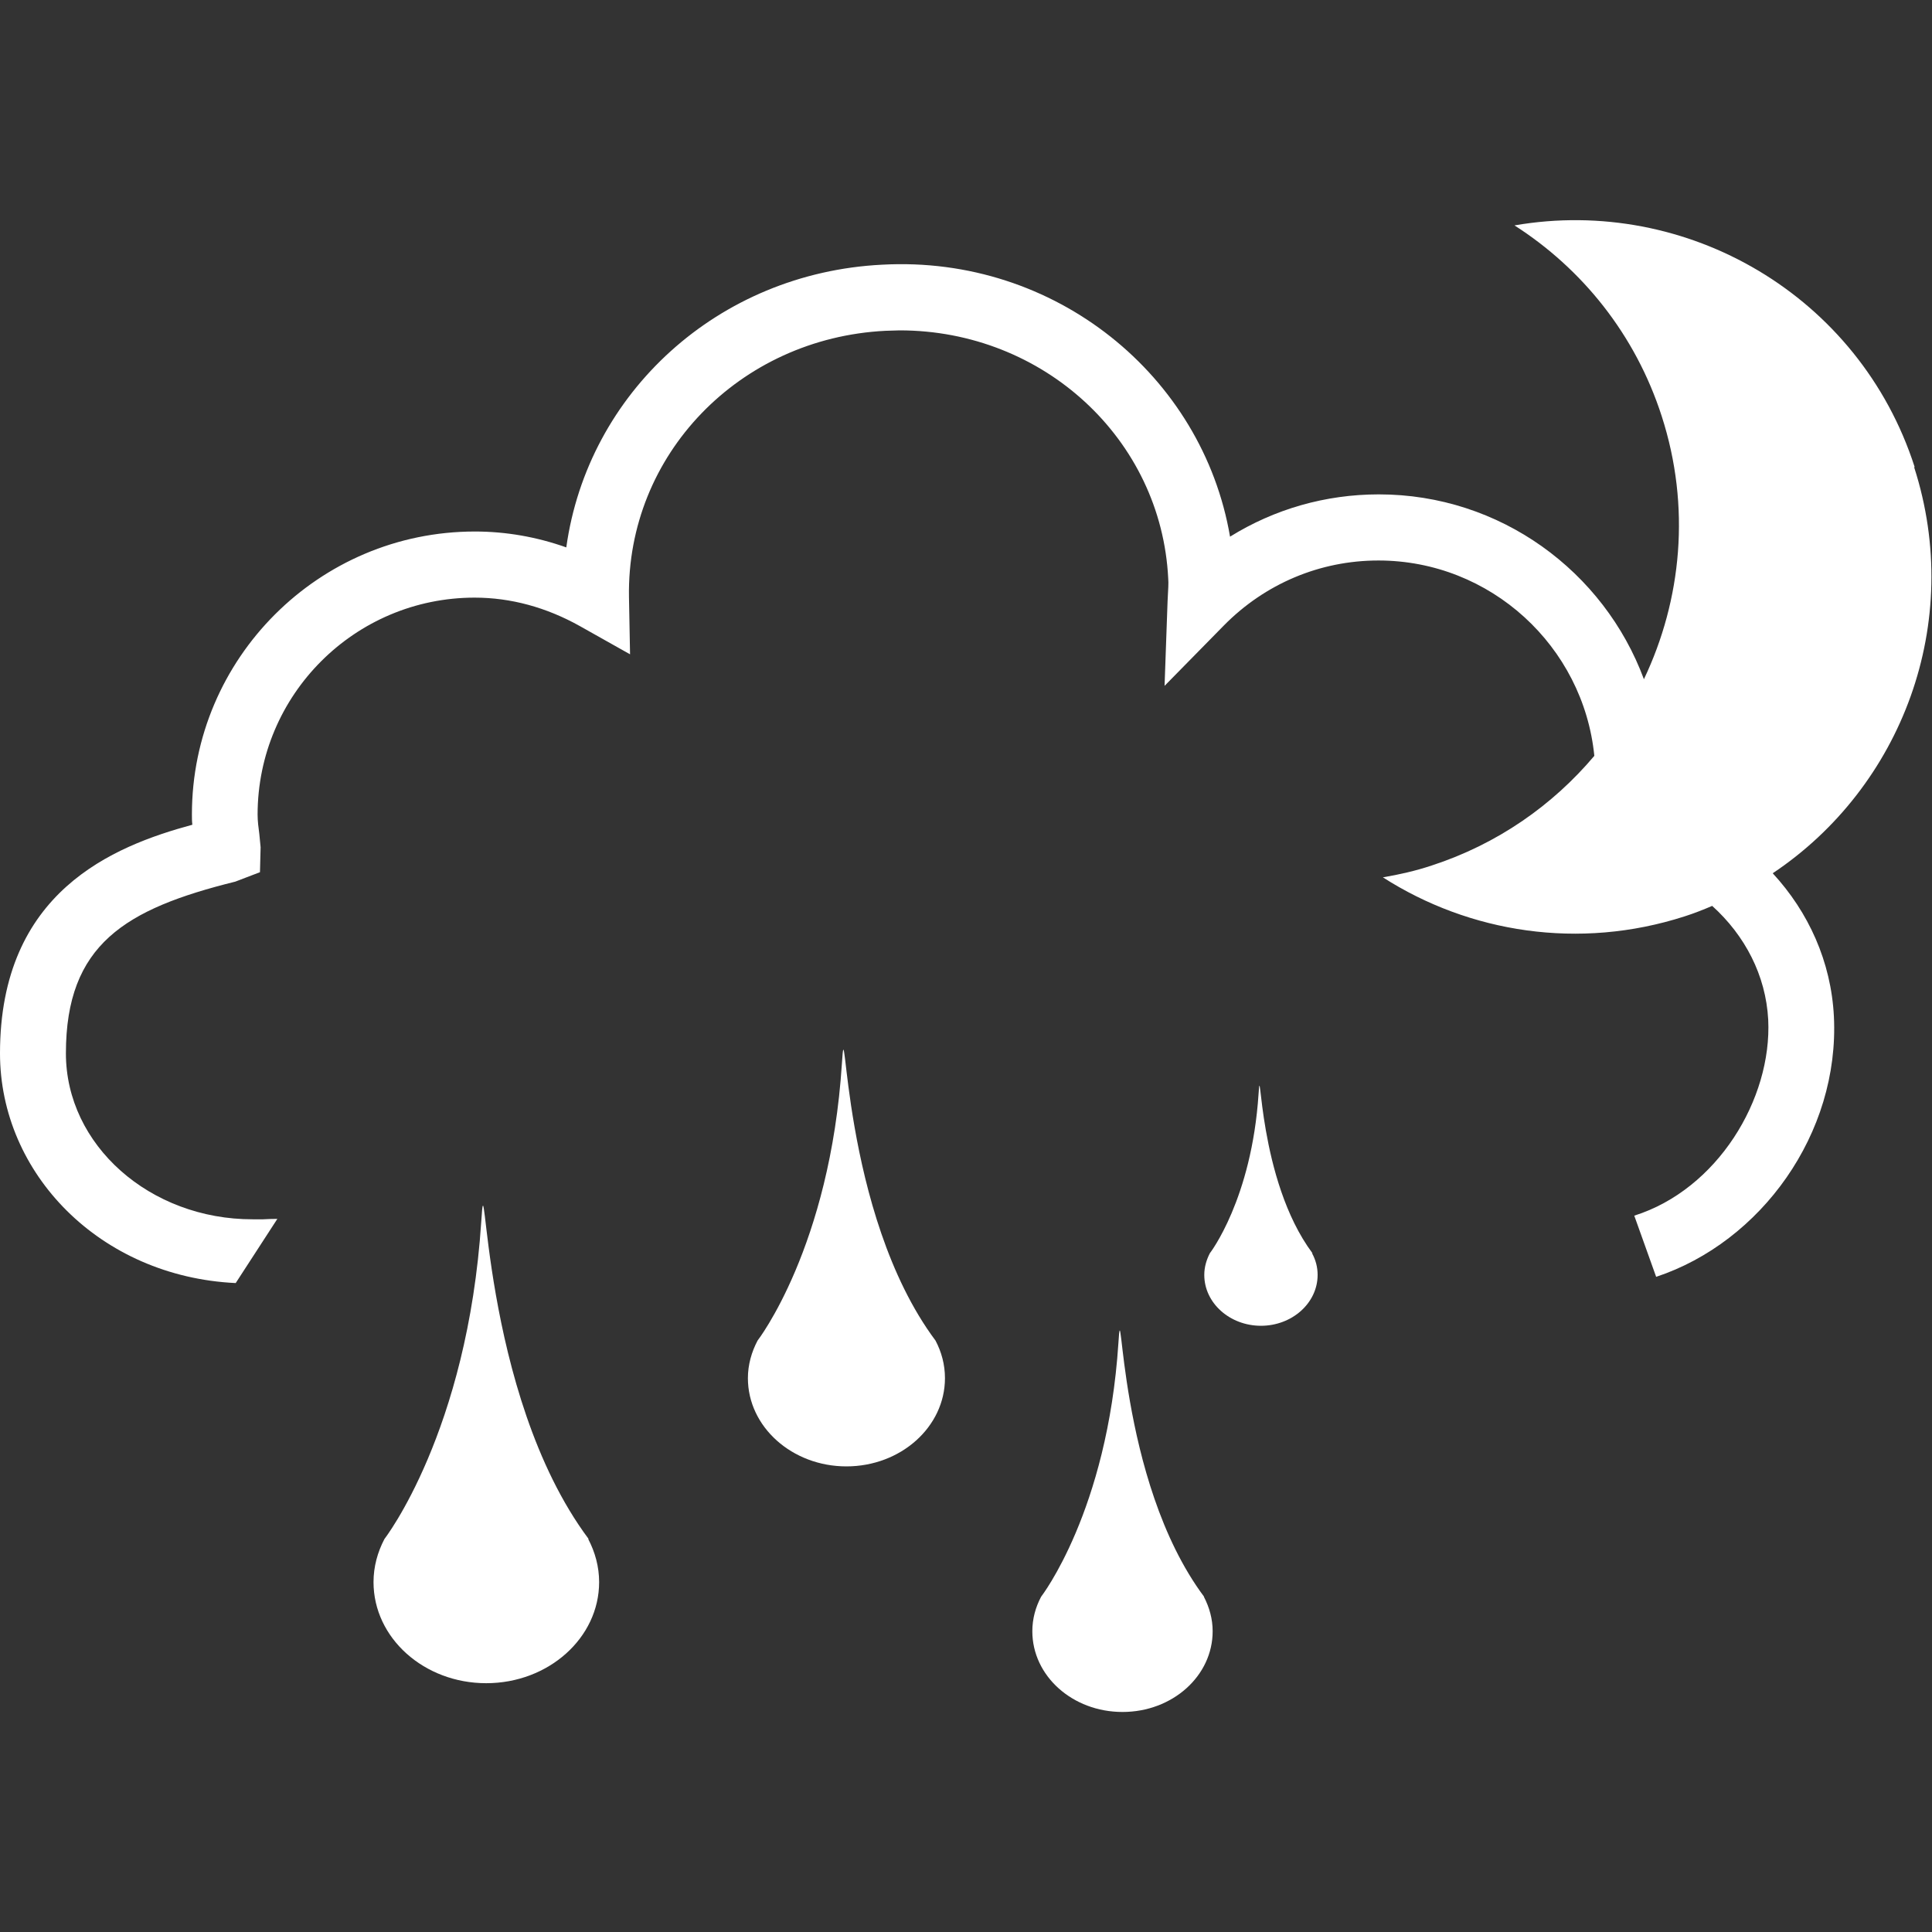 <svg xmlns="http://www.w3.org/2000/svg" id="Vrstva_2" data-name="Vrstva 2" viewBox="0 0 90 90"><rect x="0" y="0" width="90" height="90" fill="#333333" stroke="none"/><defs><style> .cls-1 { fill: #fff; } .cls-2 { fill: none; } </style></defs><g id="Vrstva_1-2" data-name="Vrstva 1"><g><g><path class="cls-1" d="m27.42,71.69c-5.09-6.82-4.76-18.56-5-14.8-.64,9.82-4.51,14.8-4.51,14.8-.32.61-.51,1.29-.51,2.01,0,2.6,2.35,4.71,5.25,4.71s5.26-2.11,5.26-4.71c0-.72-.19-1.4-.51-2.01h0Z"></path><path class="cls-1" d="m39.22,49.53c-.55,8.57-3.93,12.92-3.93,12.92-.28.53-.45,1.13-.45,1.75,0,2.27,2.06,4.11,4.59,4.11s4.59-1.84,4.59-4.11c0-.63-.16-1.22-.44-1.75-4.44-5.95-4.15-16.2-4.36-12.92Z"></path><path class="cls-1" d="m56.09,74.38c-4.07-5.45-3.8-14.83-3.99-11.82-.51,7.84-3.6,11.82-3.6,11.82-.26.49-.41,1.03-.41,1.61,0,2.08,1.87,3.76,4.2,3.76s4.2-1.68,4.2-3.76c0-.57-.15-1.11-.41-1.61h0Z"></path><path class="cls-1" d="m61.14,58.38c-2.56-3.43-2.39-9.33-2.51-7.44-.32,4.93-2.27,7.44-2.27,7.44-.16.31-.26.65-.26,1.01,0,1.31,1.19,2.37,2.64,2.37s2.64-1.06,2.64-2.37c0-.36-.09-.7-.26-1.01h0Z"></path><path class="cls-1" d="m89.19,21.75c-2.57-7.98-10.61-12.64-18.64-11.25,3.14,2.01,5.63,5.07,6.86,8.89,1.36,4.21.93,8.55-.83,12.25-1.86-5.02-6.69-8.61-12.35-8.61-2.49,0-4.87.69-6.93,1.97-1.28-7.5-8.15-13.11-16.2-12.67-7.66.38-13.72,5.98-14.72,13.17-1.38-.49-2.81-.74-4.26-.74-7.26,0-13.18,5.91-13.18,13.18,0,.16,0,.31.02.48C5.27,39.42,0,41.54,0,49.07c0,5.59,4.65,10.4,10.98,10.7l1.94-2.99c-.23,0-.49.01-.67.02h-.47c-4.8.01-8.71-3.46-8.71-7.73,0-5.08,2.77-6.73,7.89-8l1.15-.44.03-1.16-.06-.62c-.04-.3-.08-.6-.08-.9,0-5.58,4.53-10.11,10.11-10.11,1.68,0,3.34.45,4.91,1.33l2.33,1.31-.05-2.67c-.11-6.62,5.14-12.06,11.95-12.4l.66-.02c6.7,0,12.19,5.07,12.51,11.56.02.23,0,.46-.03,1.06l-.14,3.94,2.76-2.81c1.92-1.95,4.48-3.03,7.2-3.03,5.23,0,9.55,4,10.06,9.1-1.94,2.3-4.51,4.11-7.58,5.11-.75.25-1.51.42-2.27.55,4.03,2.58,9.14,3.4,14.05,1.82.44-.14.87-.31,1.29-.49,1.52,1.37,2.5,3.23,2.61,5.3.18,3.7-2.37,7.91-6.24,9.13l1.02,2.85c4.88-1.62,8.55-6.67,8.28-12.13-.13-2.55-1.18-4.86-2.85-6.67,6.02-4.02,8.92-11.67,6.59-18.91Z"></path></g><rect class="cls-2" width="90" height="90"></rect></g></g></svg>